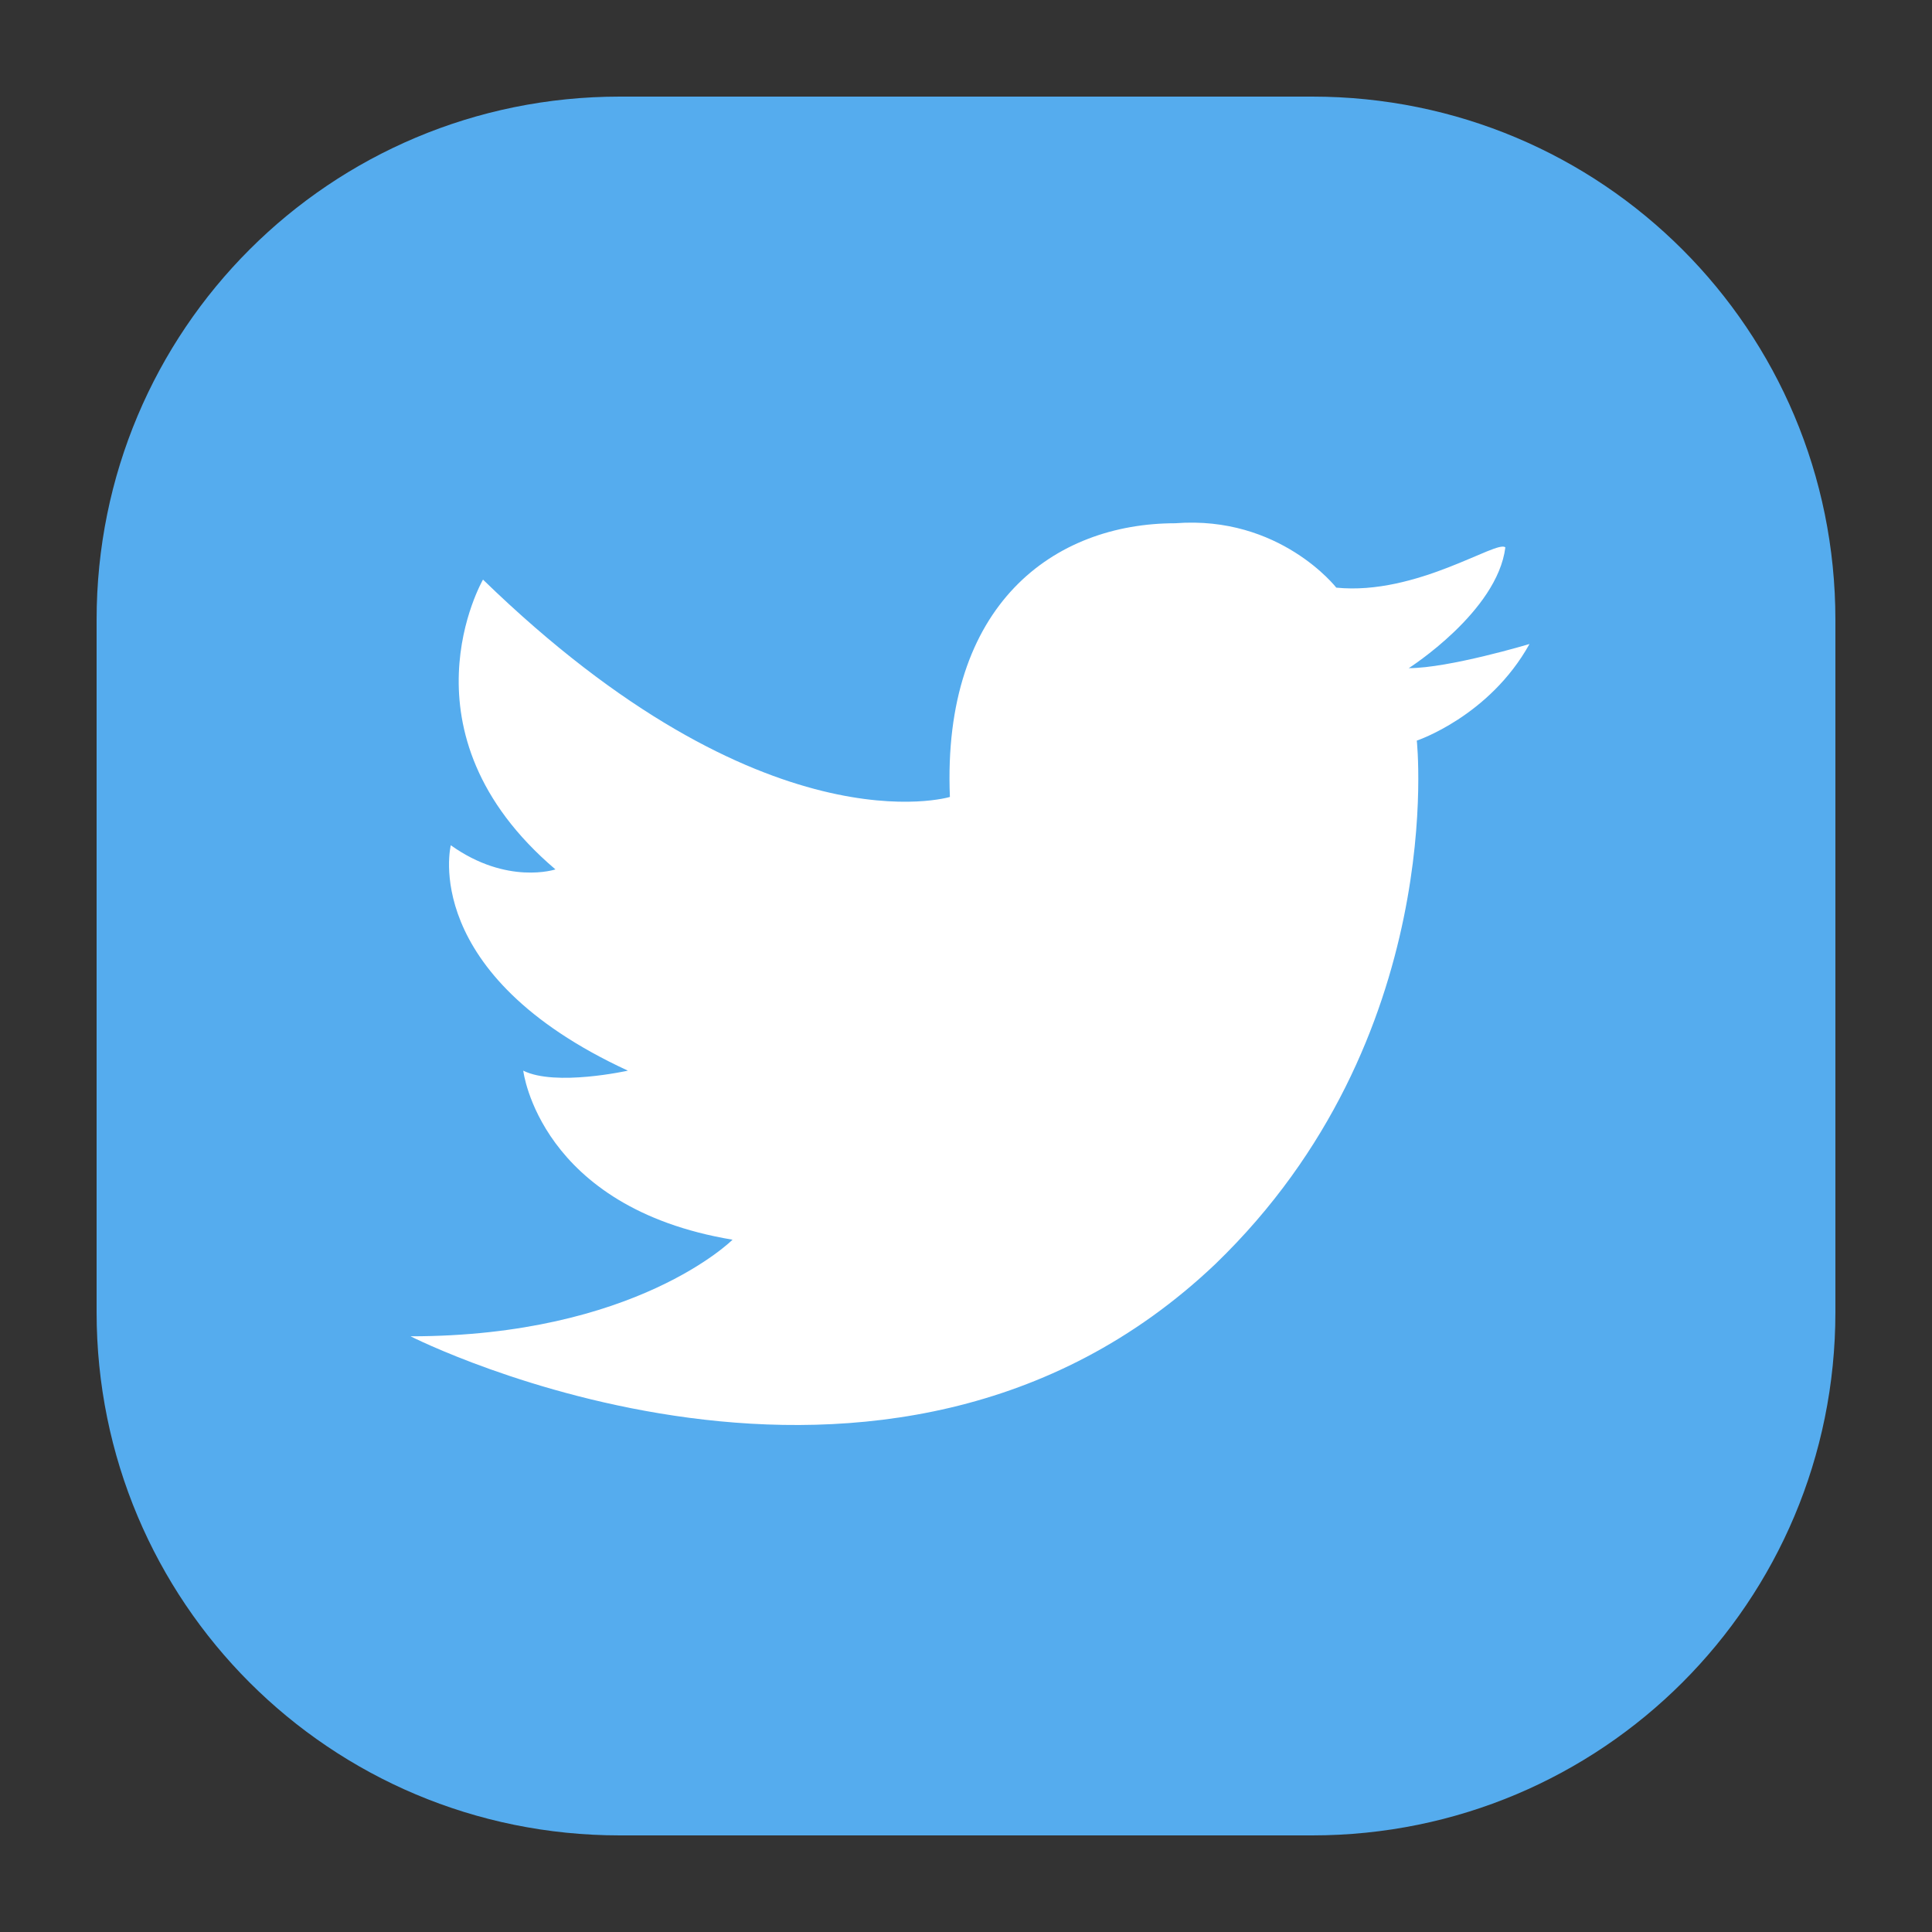 <?xml version="1.0" encoding="utf-8"?>
<!-- Generator: Adobe Illustrator 26.0.3, SVG Export Plug-In . SVG Version: 6.00 Build 0)  -->
<svg version="1.1" id="Layer_1" xmlns="http://www.w3.org/2000/svg" xmlns:xlink="http://www.w3.org/1999/xlink" x="0px" y="0px"
	 viewBox="0 0 24 24" style="enable-background:new 0 0 24 24;" xml:space="preserve">
<rect x="0" y="0" width="24" height="24" fill="#333333" stroke="none"/>
<style type="text/css">
	.st0{fill:#55ACEE;}
	.st1{fill:#FFFFFF;}
</style>
<g>
	<g>
		<g>
			<path class="st0" d="M16.3,22.8H7.7c-3.6,0-6.5-2.9-6.5-6.5V7.7c0-3.6,2.9-6.5,6.5-6.5h8.6c3.6,0,6.5,2.9,6.5,6.5v8.6
				C22.8,19.9,19.9,22.8,16.3,22.8z"/>
		</g>
	</g>
	<path class="st1" d="M16.6,7.3c0,0-0.7-0.9-2-0.8c-1.5,0-2.9,1-2.8,3.4c0,0-2.3,0.7-5.8-2.7c0,0-1.1,1.9,0.9,3.6
		c0,0-0.6,0.2-1.3-0.3c0,0-0.4,1.6,2.2,2.8c0,0-0.9,0.2-1.3,0c0,0,0.2,1.7,2.6,2.1c0,0-1.2,1.2-4,1.2c0,0,5.9,3,10-0.9
		c2.9-2.8,2.5-6.5,2.5-6.5s0.9-0.3,1.4-1.2c0,0-1,0.3-1.5,0.3c0,0,1.1-0.7,1.2-1.5C18.6,6.7,17.6,7.4,16.6,7.3z"/>
</g>
</svg>
